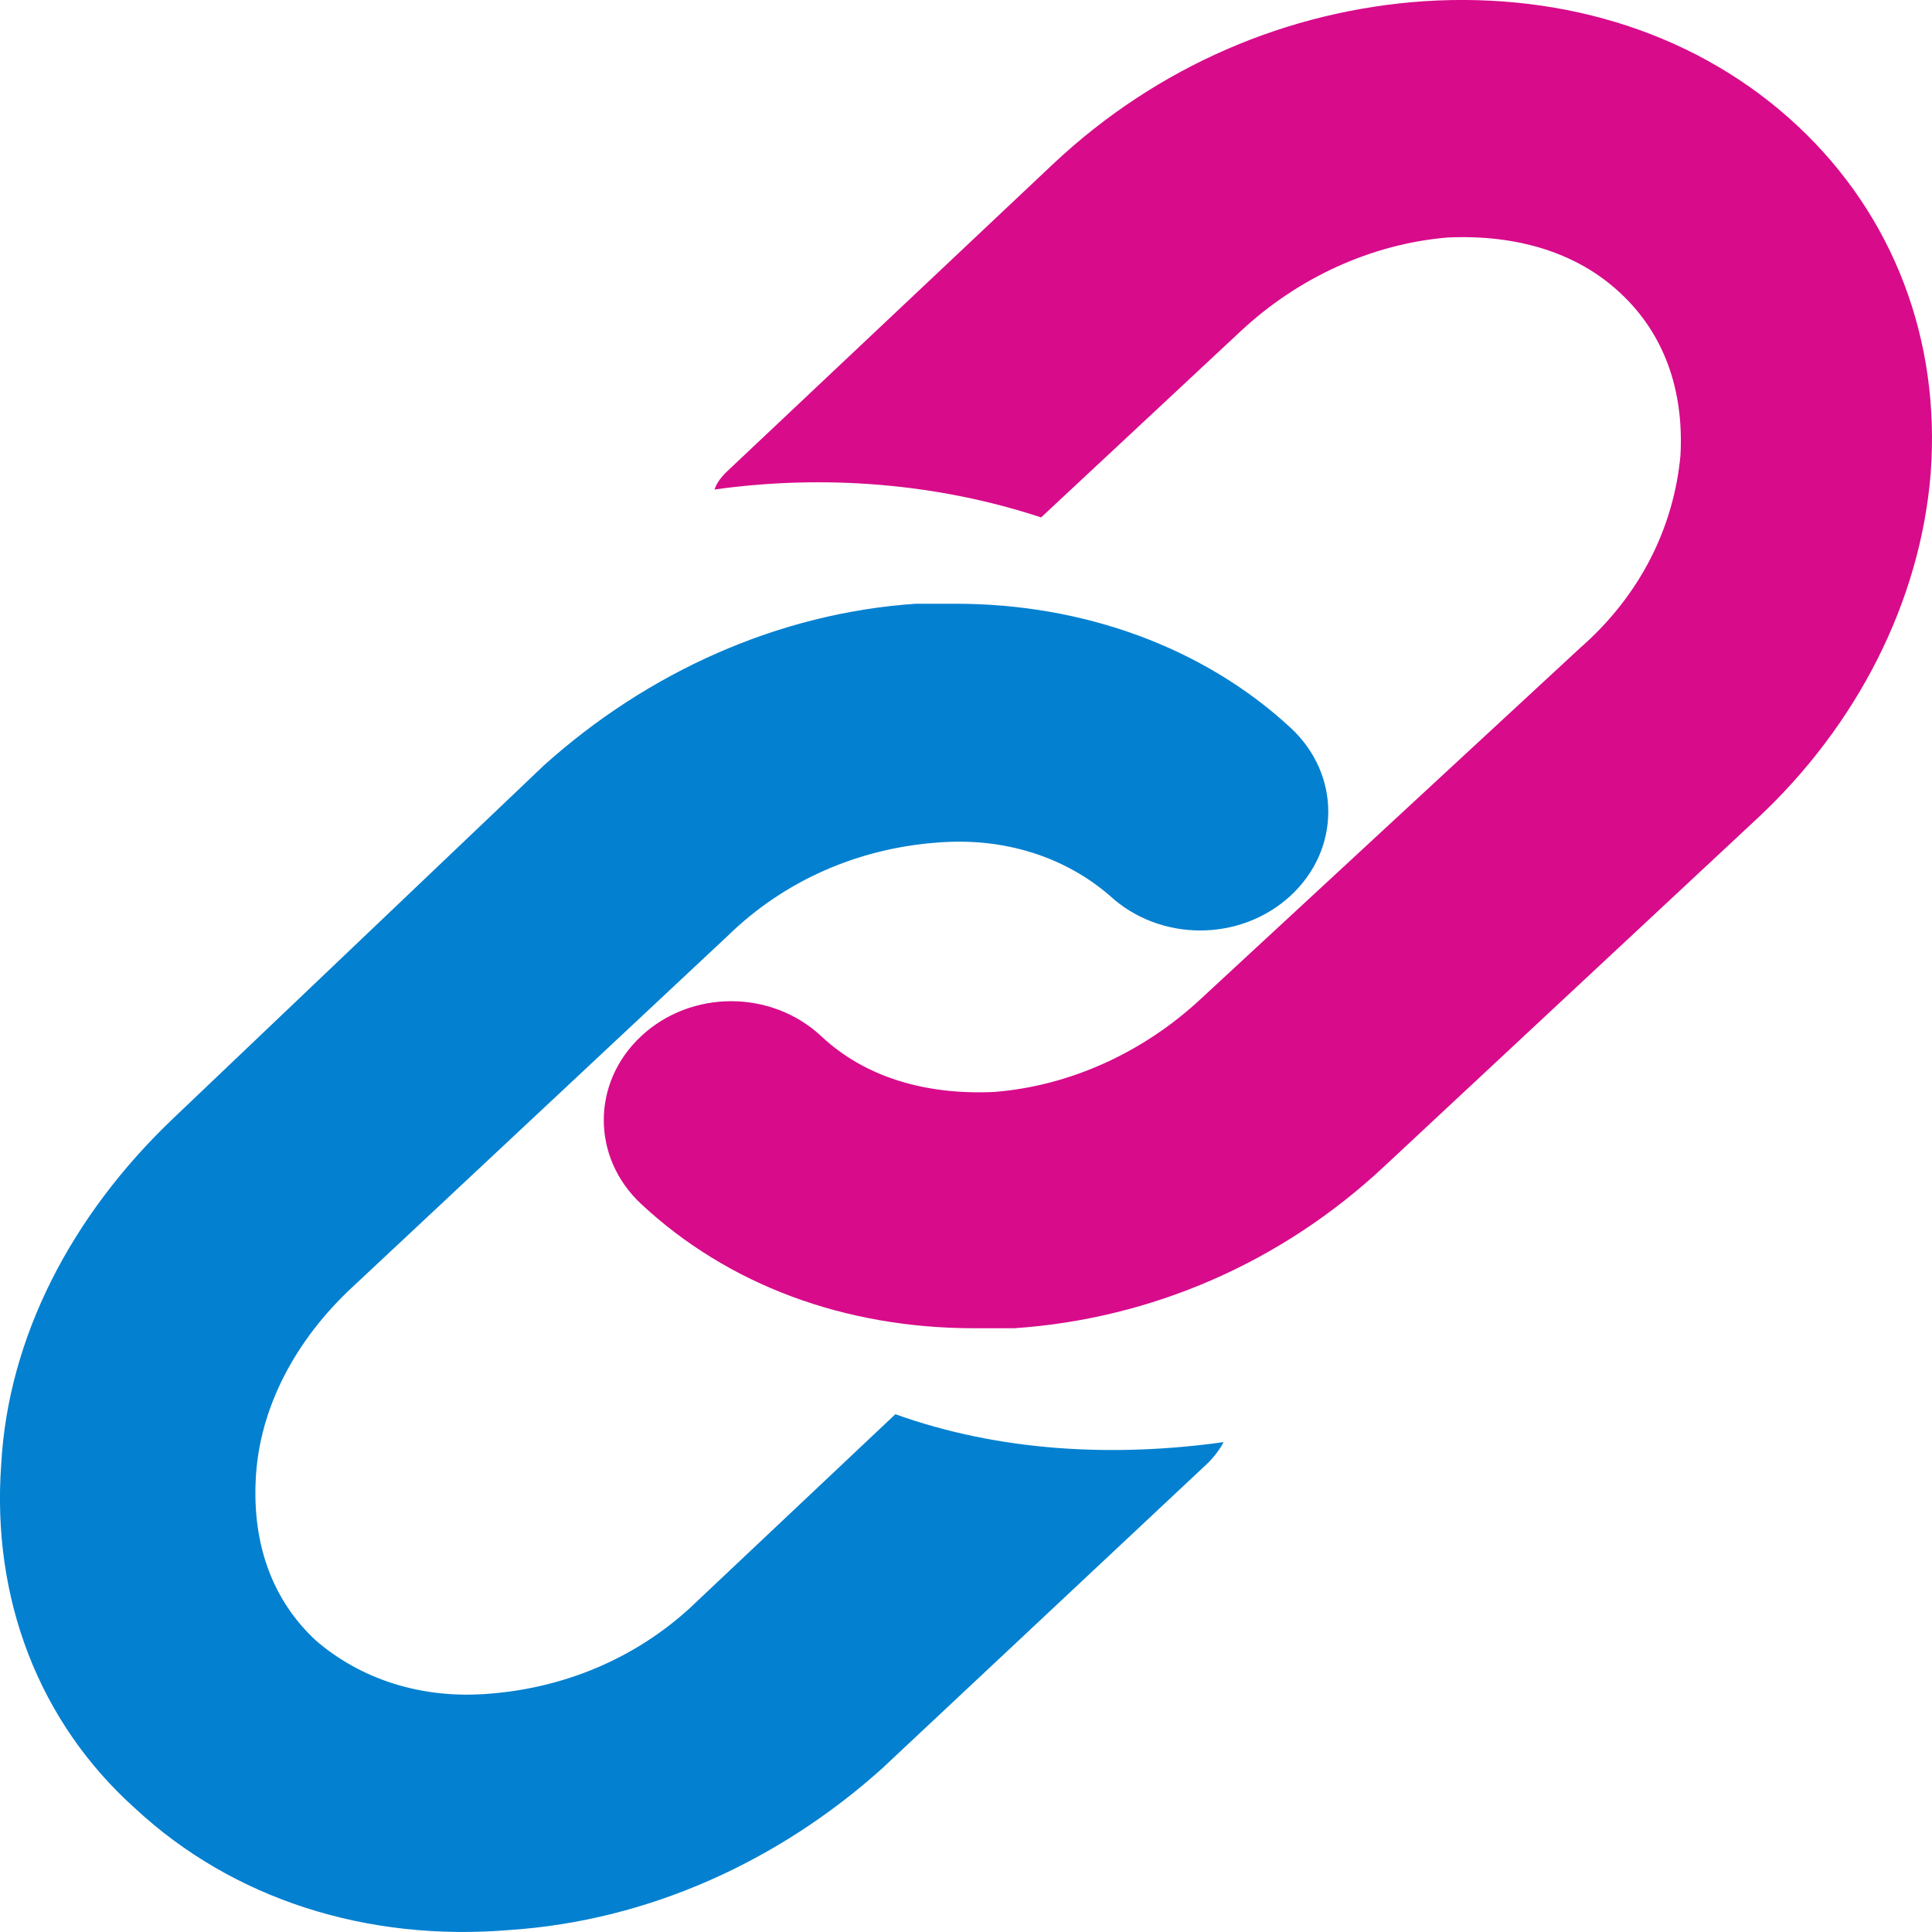 <svg width="16px" height="16px" viewBox="0 0 16 16" version="1.1" xmlns="http://www.w3.org/2000/svg" xmlns:xlink="http://www.w3.org/1999/xlink">
    <g id="Symbols" stroke="none" stroke-width="1" fill="none" fill-rule="evenodd">
        <g id="Group-2" fill-rule="nonzero">
            <path d="M14.883,1.039 C14.082,0.292 12.979,-0.067 11.794,0.01 C10.662,0.087 9.585,0.55 8.73,1.35 L6.054,3.873 C6,3.923 5.943,3.977 5.917,4.054 C6.829,3.926 7.767,4.003 8.622,4.285 L10.278,2.74 C10.748,2.302 11.355,2.02 11.988,1.967 C12.566,1.94 13.065,2.094 13.421,2.429 C13.78,2.764 13.946,3.227 13.917,3.769 C13.863,4.362 13.586,4.928 13.088,5.364 L9.944,8.273 C9.474,8.711 8.867,8.993 8.234,9.043 C7.656,9.07 7.157,8.916 6.801,8.581 C6.387,8.195 5.723,8.195 5.31,8.581 C4.897,8.966 4.897,9.586 5.31,9.971 C6.028,10.641 6.994,11 8.069,11 C8.18,11 8.288,11 8.399,11 C9.531,10.923 10.608,10.46 11.463,9.66 L14.553,6.778 C15.382,6.005 15.904,4.976 15.989,3.921 C16.072,2.818 15.684,1.786 14.883,1.039 Z" id="Path" fill="#D80B8B"></path>
            <path d="M1.122,14.979 C1.927,15.726 3.035,16.084 4.227,15.983 C5.364,15.906 6.446,15.418 7.306,14.645 L9.995,12.124 C10.05,12.073 10.107,11.996 10.133,11.943 C9.216,12.071 8.274,12.02 7.415,11.712 L5.779,13.255 C5.306,13.718 4.696,13.975 4.06,14.026 C3.479,14.076 2.978,13.898 2.617,13.587 C2.256,13.253 2.09,12.791 2.118,12.249 C2.147,11.656 2.451,11.091 2.923,10.655 L6.028,7.749 C6.501,7.287 7.111,7.029 7.747,6.979 C8.328,6.928 8.83,7.106 9.19,7.417 C9.606,7.802 10.273,7.802 10.689,7.417 C11.104,7.032 11.104,6.413 10.689,6.028 C9.967,5.359 8.97,5 7.916,5 C7.804,5 7.695,5 7.584,5 C6.446,5.077 5.364,5.566 4.504,6.339 L1.425,9.271 C0.592,10.068 0.068,11.072 0.01,12.127 C-0.07,13.231 0.317,14.259 1.122,14.979 Z" id="Path" fill="#0380D0"></path>
        </g>
    </g>
</svg>